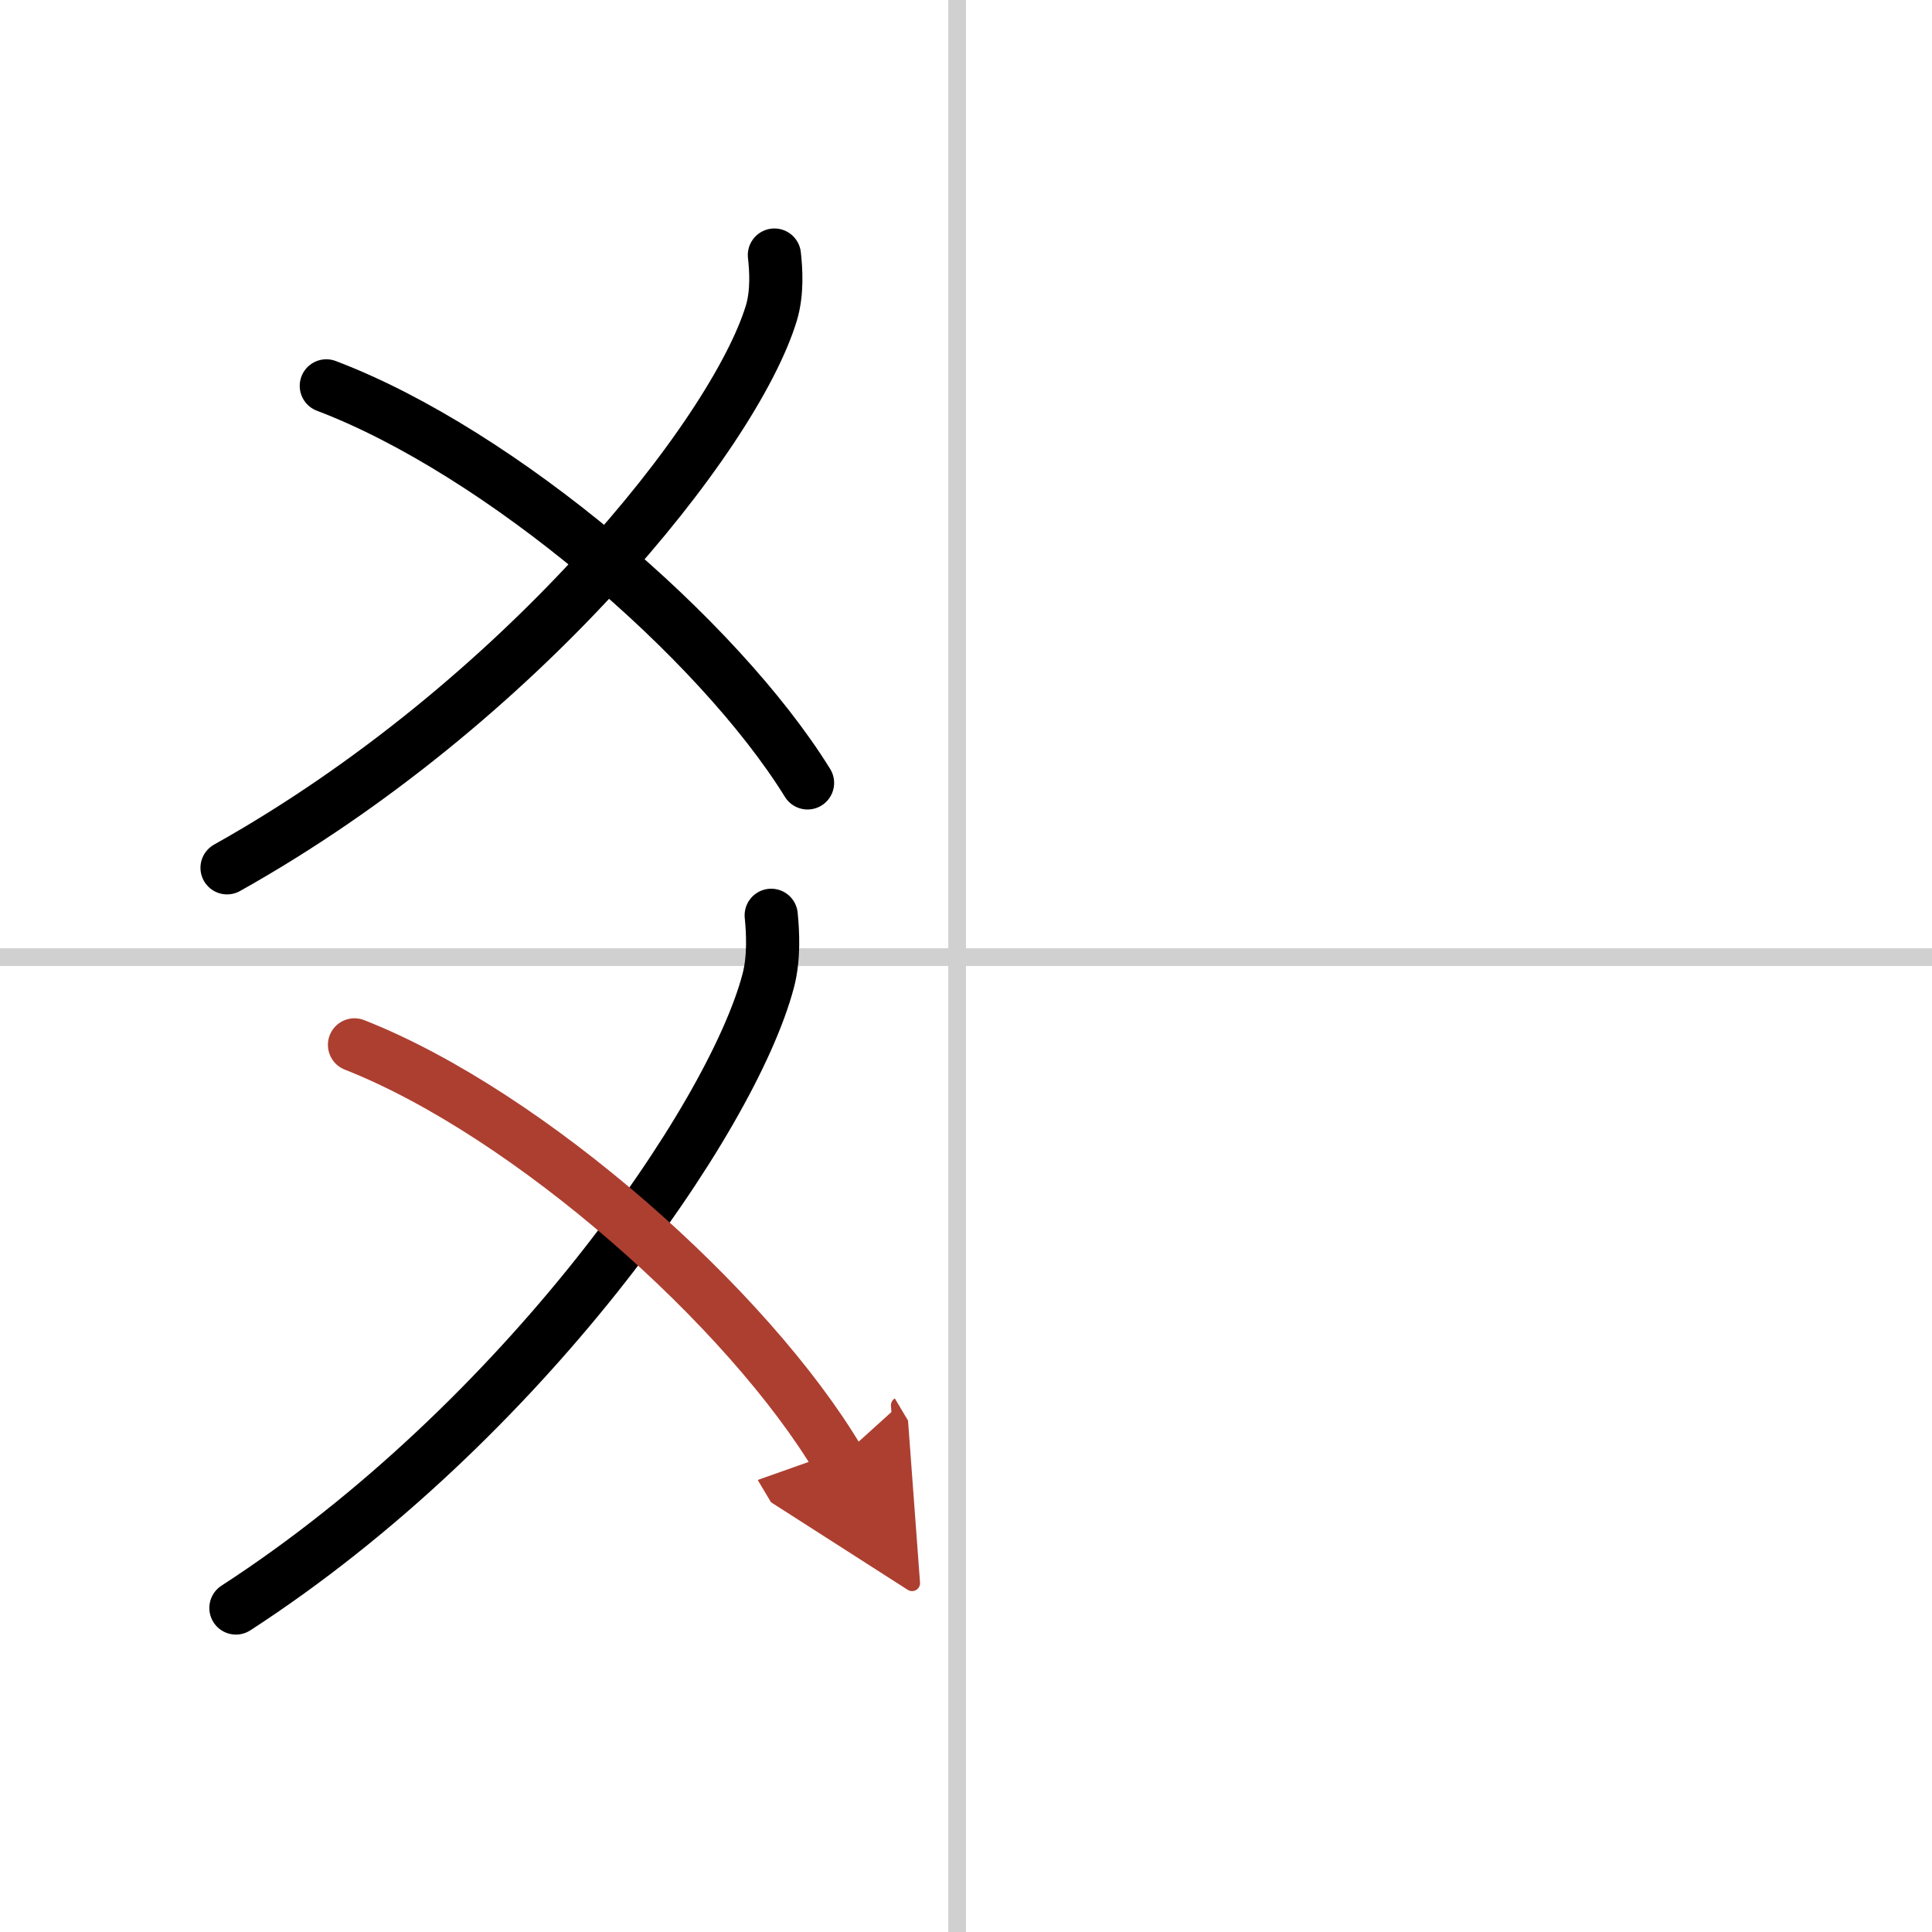 <svg width="400" height="400" viewBox="0 0 109 109" xmlns="http://www.w3.org/2000/svg"><defs><marker id="a" markerWidth="4" orient="auto" refX="1" refY="5" viewBox="0 0 10 10"><polyline points="0 0 10 5 0 10 1 5" fill="#ad3f31" stroke="#ad3f31"/></marker></defs><g fill="none" stroke="#000" stroke-linecap="round" stroke-linejoin="round" stroke-width="3"><rect width="100%" height="100%" fill="#fff" stroke="#fff"/><line x1="54" x2="54" y2="109" stroke="#d0d0d0" stroke-width="1"/><line x2="109" y1="54" y2="54" stroke="#d0d0d0" stroke-width="1"/><path d="m43.69 14.39c0.09 0.81 0.18 2.1-0.17 3.27-2.1 6.9-14.18 22.04-30.71 31.3"/><path d="M18.41,21.77C28.25,25.5,40.5,36,45.56,44.17"/><path d="m43.51 51.64c0.09 0.92 0.18 2.38-0.17 3.7-2.06 7.8-13.87 24.9-30.03 35.38"/><path d="m20 58.95c9.9 3.9 22.22 14.87 27.31 23.41" marker-end="url(#a)" stroke="#ad3f31"/></g></svg>
